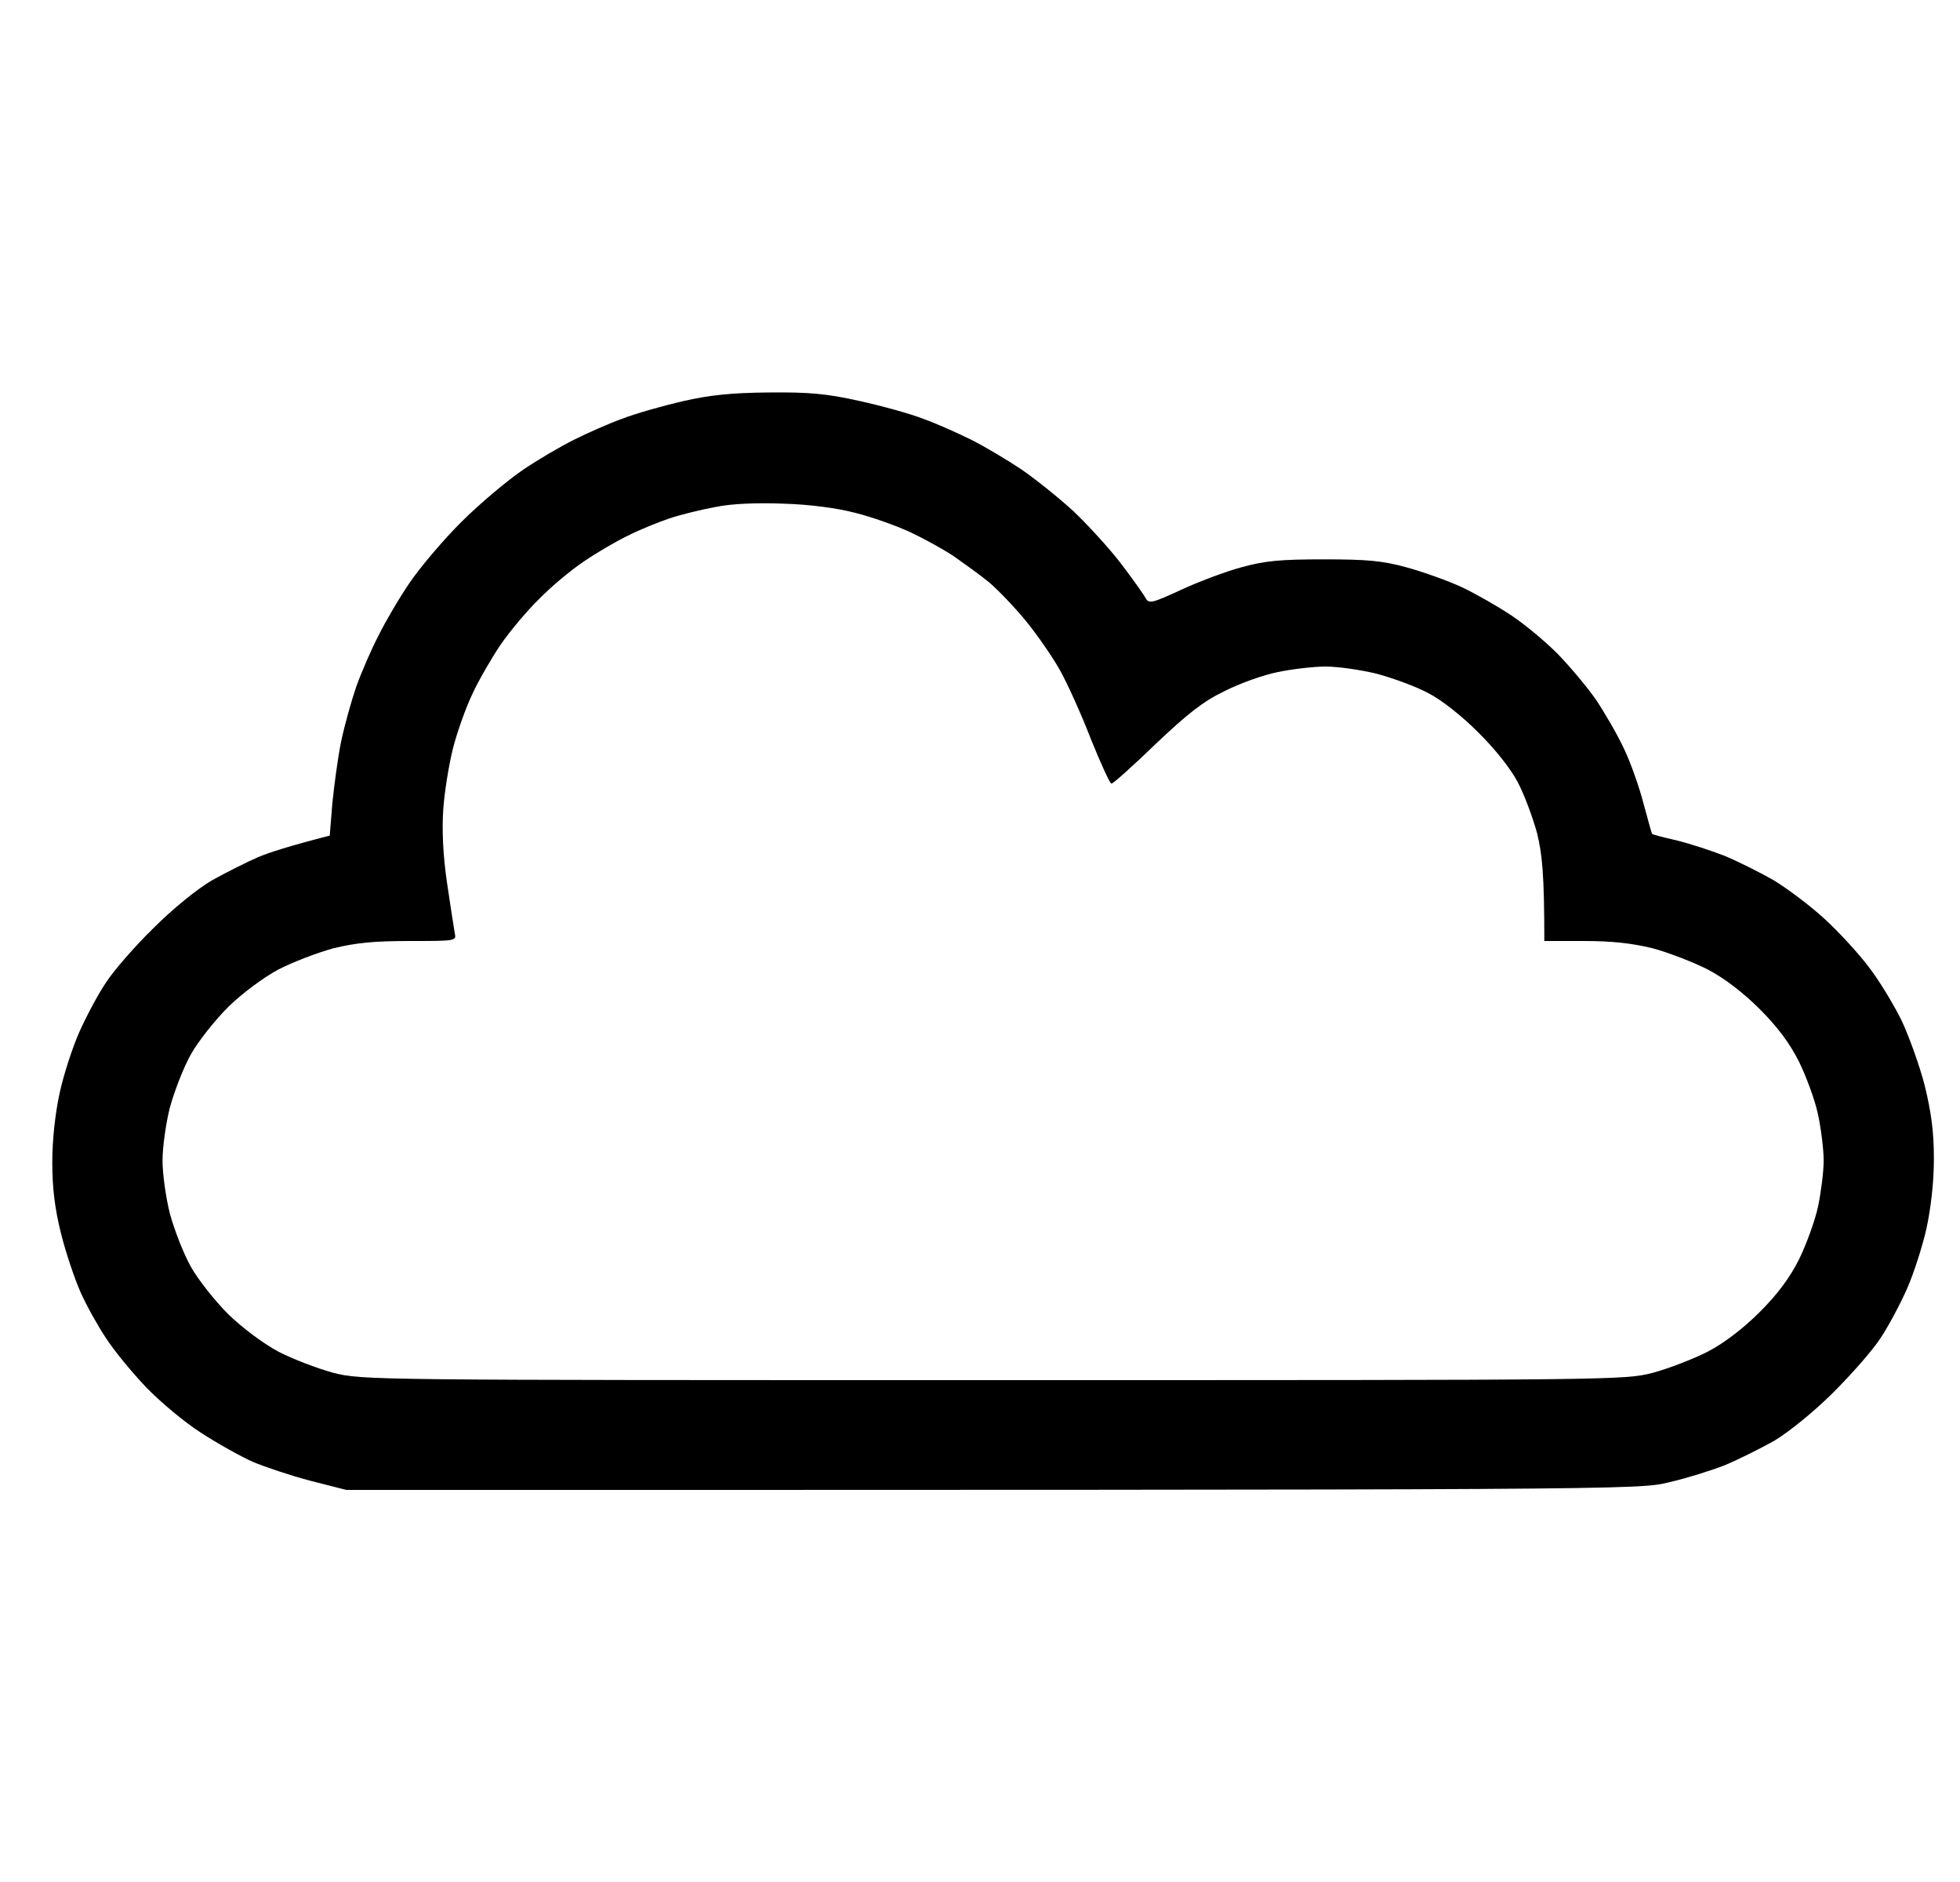 <svg width="25" height="24" viewBox="0 0 25 24" fill="none" xmlns="http://www.w3.org/2000/svg">
<g clip-path="url(#clip0_43_3684)">
<path fill-rule="evenodd" clip-rule="evenodd" d="M9.808 5.005C10.319 5 10.539 5.019 10.956 5.112C11.237 5.173 11.608 5.275 11.776 5.341C11.945 5.401 12.217 5.523 12.386 5.607C12.555 5.691 12.836 5.859 13.019 5.98C13.197 6.101 13.501 6.344 13.694 6.521C13.881 6.699 14.158 7.002 14.303 7.193C14.448 7.385 14.589 7.581 14.612 7.627C14.655 7.702 14.692 7.693 15.058 7.525C15.278 7.422 15.625 7.291 15.831 7.235C16.136 7.151 16.328 7.133 16.886 7.133C17.439 7.133 17.636 7.151 17.94 7.235C18.147 7.291 18.461 7.403 18.644 7.487C18.822 7.571 19.108 7.735 19.276 7.847C19.445 7.959 19.708 8.178 19.862 8.332C20.017 8.491 20.237 8.752 20.355 8.92C20.467 9.088 20.631 9.368 20.715 9.55C20.8 9.727 20.912 10.045 20.964 10.25C21.02 10.455 21.067 10.628 21.072 10.633C21.076 10.642 21.217 10.679 21.386 10.717C21.555 10.759 21.826 10.847 21.995 10.913C22.164 10.983 22.445 11.123 22.623 11.225C22.801 11.333 23.092 11.552 23.275 11.72C23.458 11.888 23.706 12.159 23.833 12.327C23.964 12.495 24.147 12.798 24.25 13.003C24.348 13.209 24.484 13.587 24.55 13.843C24.634 14.189 24.667 14.431 24.667 14.777C24.667 15.071 24.63 15.397 24.573 15.663C24.522 15.892 24.409 16.242 24.325 16.433C24.24 16.625 24.09 16.909 23.987 17.063C23.889 17.217 23.612 17.53 23.378 17.763C23.134 18.006 22.815 18.263 22.628 18.375C22.445 18.477 22.164 18.617 21.995 18.687C21.826 18.753 21.512 18.851 21.292 18.902C20.894 19 20.856 19 4.417 19L3.958 18.883C3.709 18.818 3.376 18.706 3.222 18.641C3.067 18.571 2.772 18.407 2.565 18.272C2.359 18.141 2.04 17.875 1.862 17.689C1.679 17.497 1.45 17.217 1.351 17.063C1.248 16.909 1.103 16.648 1.028 16.48C0.953 16.312 0.84 15.976 0.779 15.733C0.7 15.416 0.667 15.159 0.667 14.823C0.667 14.529 0.704 14.203 0.761 13.937C0.812 13.703 0.925 13.358 1.009 13.167C1.094 12.975 1.244 12.691 1.347 12.537C1.445 12.383 1.722 12.065 1.956 11.837C2.204 11.589 2.514 11.337 2.706 11.225C2.889 11.123 3.151 10.992 3.292 10.931C3.433 10.871 3.695 10.787 4.206 10.656L4.239 10.245C4.262 10.017 4.309 9.662 4.351 9.457C4.394 9.251 4.483 8.934 4.544 8.757C4.609 8.575 4.736 8.281 4.829 8.103C4.919 7.921 5.097 7.618 5.228 7.427C5.359 7.235 5.654 6.885 5.889 6.652C6.123 6.419 6.475 6.125 6.667 5.994C6.859 5.863 7.154 5.691 7.323 5.607C7.492 5.523 7.764 5.401 7.933 5.341C8.101 5.275 8.448 5.177 8.706 5.117C9.058 5.037 9.329 5.009 9.808 5.005ZM8.542 6.61C8.401 6.657 8.158 6.755 8.003 6.834C7.848 6.909 7.595 7.058 7.44 7.165C7.286 7.268 7.033 7.478 6.878 7.637C6.719 7.791 6.503 8.052 6.386 8.22C6.273 8.388 6.109 8.668 6.025 8.85C5.94 9.027 5.828 9.345 5.776 9.55C5.725 9.755 5.669 10.101 5.654 10.32C5.636 10.581 5.65 10.903 5.701 11.253C5.744 11.547 5.79 11.837 5.8 11.897C5.823 12 5.819 12 5.223 12C4.773 12 4.539 12.023 4.253 12.093C4.047 12.149 3.728 12.271 3.55 12.364C3.358 12.467 3.095 12.663 2.912 12.84C2.744 13.008 2.528 13.279 2.434 13.447C2.34 13.615 2.223 13.918 2.167 14.123C2.115 14.329 2.073 14.632 2.073 14.8C2.073 14.968 2.115 15.271 2.167 15.477C2.223 15.682 2.34 15.985 2.434 16.153C2.528 16.321 2.744 16.592 2.912 16.76C3.095 16.937 3.358 17.133 3.55 17.236C3.728 17.329 4.047 17.451 4.253 17.507C4.623 17.6 4.703 17.6 12.667 17.6C20.631 17.6 20.711 17.6 21.081 17.507C21.287 17.451 21.601 17.329 21.784 17.236C21.99 17.129 22.234 16.942 22.44 16.737C22.665 16.513 22.825 16.303 22.947 16.06C23.04 15.869 23.153 15.561 23.19 15.383C23.228 15.201 23.261 14.94 23.261 14.8C23.261 14.66 23.228 14.394 23.19 14.217C23.153 14.035 23.04 13.731 22.947 13.54C22.825 13.297 22.665 13.087 22.44 12.863C22.234 12.658 21.99 12.471 21.784 12.364C21.601 12.271 21.287 12.149 21.081 12.093C20.814 12.028 20.561 12 20.2 12H19.698C19.698 11.141 19.67 10.889 19.605 10.623C19.548 10.418 19.44 10.124 19.356 9.97C19.272 9.807 19.061 9.541 18.855 9.34C18.653 9.135 18.386 8.925 18.222 8.841C18.067 8.757 17.772 8.649 17.565 8.593C17.359 8.542 17.064 8.5 16.909 8.5C16.755 8.5 16.478 8.533 16.3 8.57C16.117 8.607 15.812 8.715 15.62 8.813C15.348 8.943 15.147 9.102 14.739 9.489C14.453 9.765 14.2 9.993 14.176 9.993C14.158 9.993 14.04 9.737 13.914 9.424C13.792 9.107 13.614 8.715 13.52 8.547C13.426 8.379 13.229 8.094 13.084 7.917C12.934 7.735 12.723 7.515 12.611 7.422C12.503 7.333 12.301 7.189 12.175 7.1C12.044 7.011 11.79 6.871 11.612 6.787C11.43 6.703 11.115 6.591 10.909 6.54C10.675 6.479 10.333 6.433 9.995 6.423C9.662 6.409 9.329 6.423 9.128 6.465C8.945 6.498 8.683 6.563 8.542 6.61Z" fill="black"/>
</g>
<defs>
<clipPath id="clip0_43_3684">
<rect width="24" height="14" fill="white" transform="translate(0.667 5)"/>
</clipPath>
</defs>
</svg>
